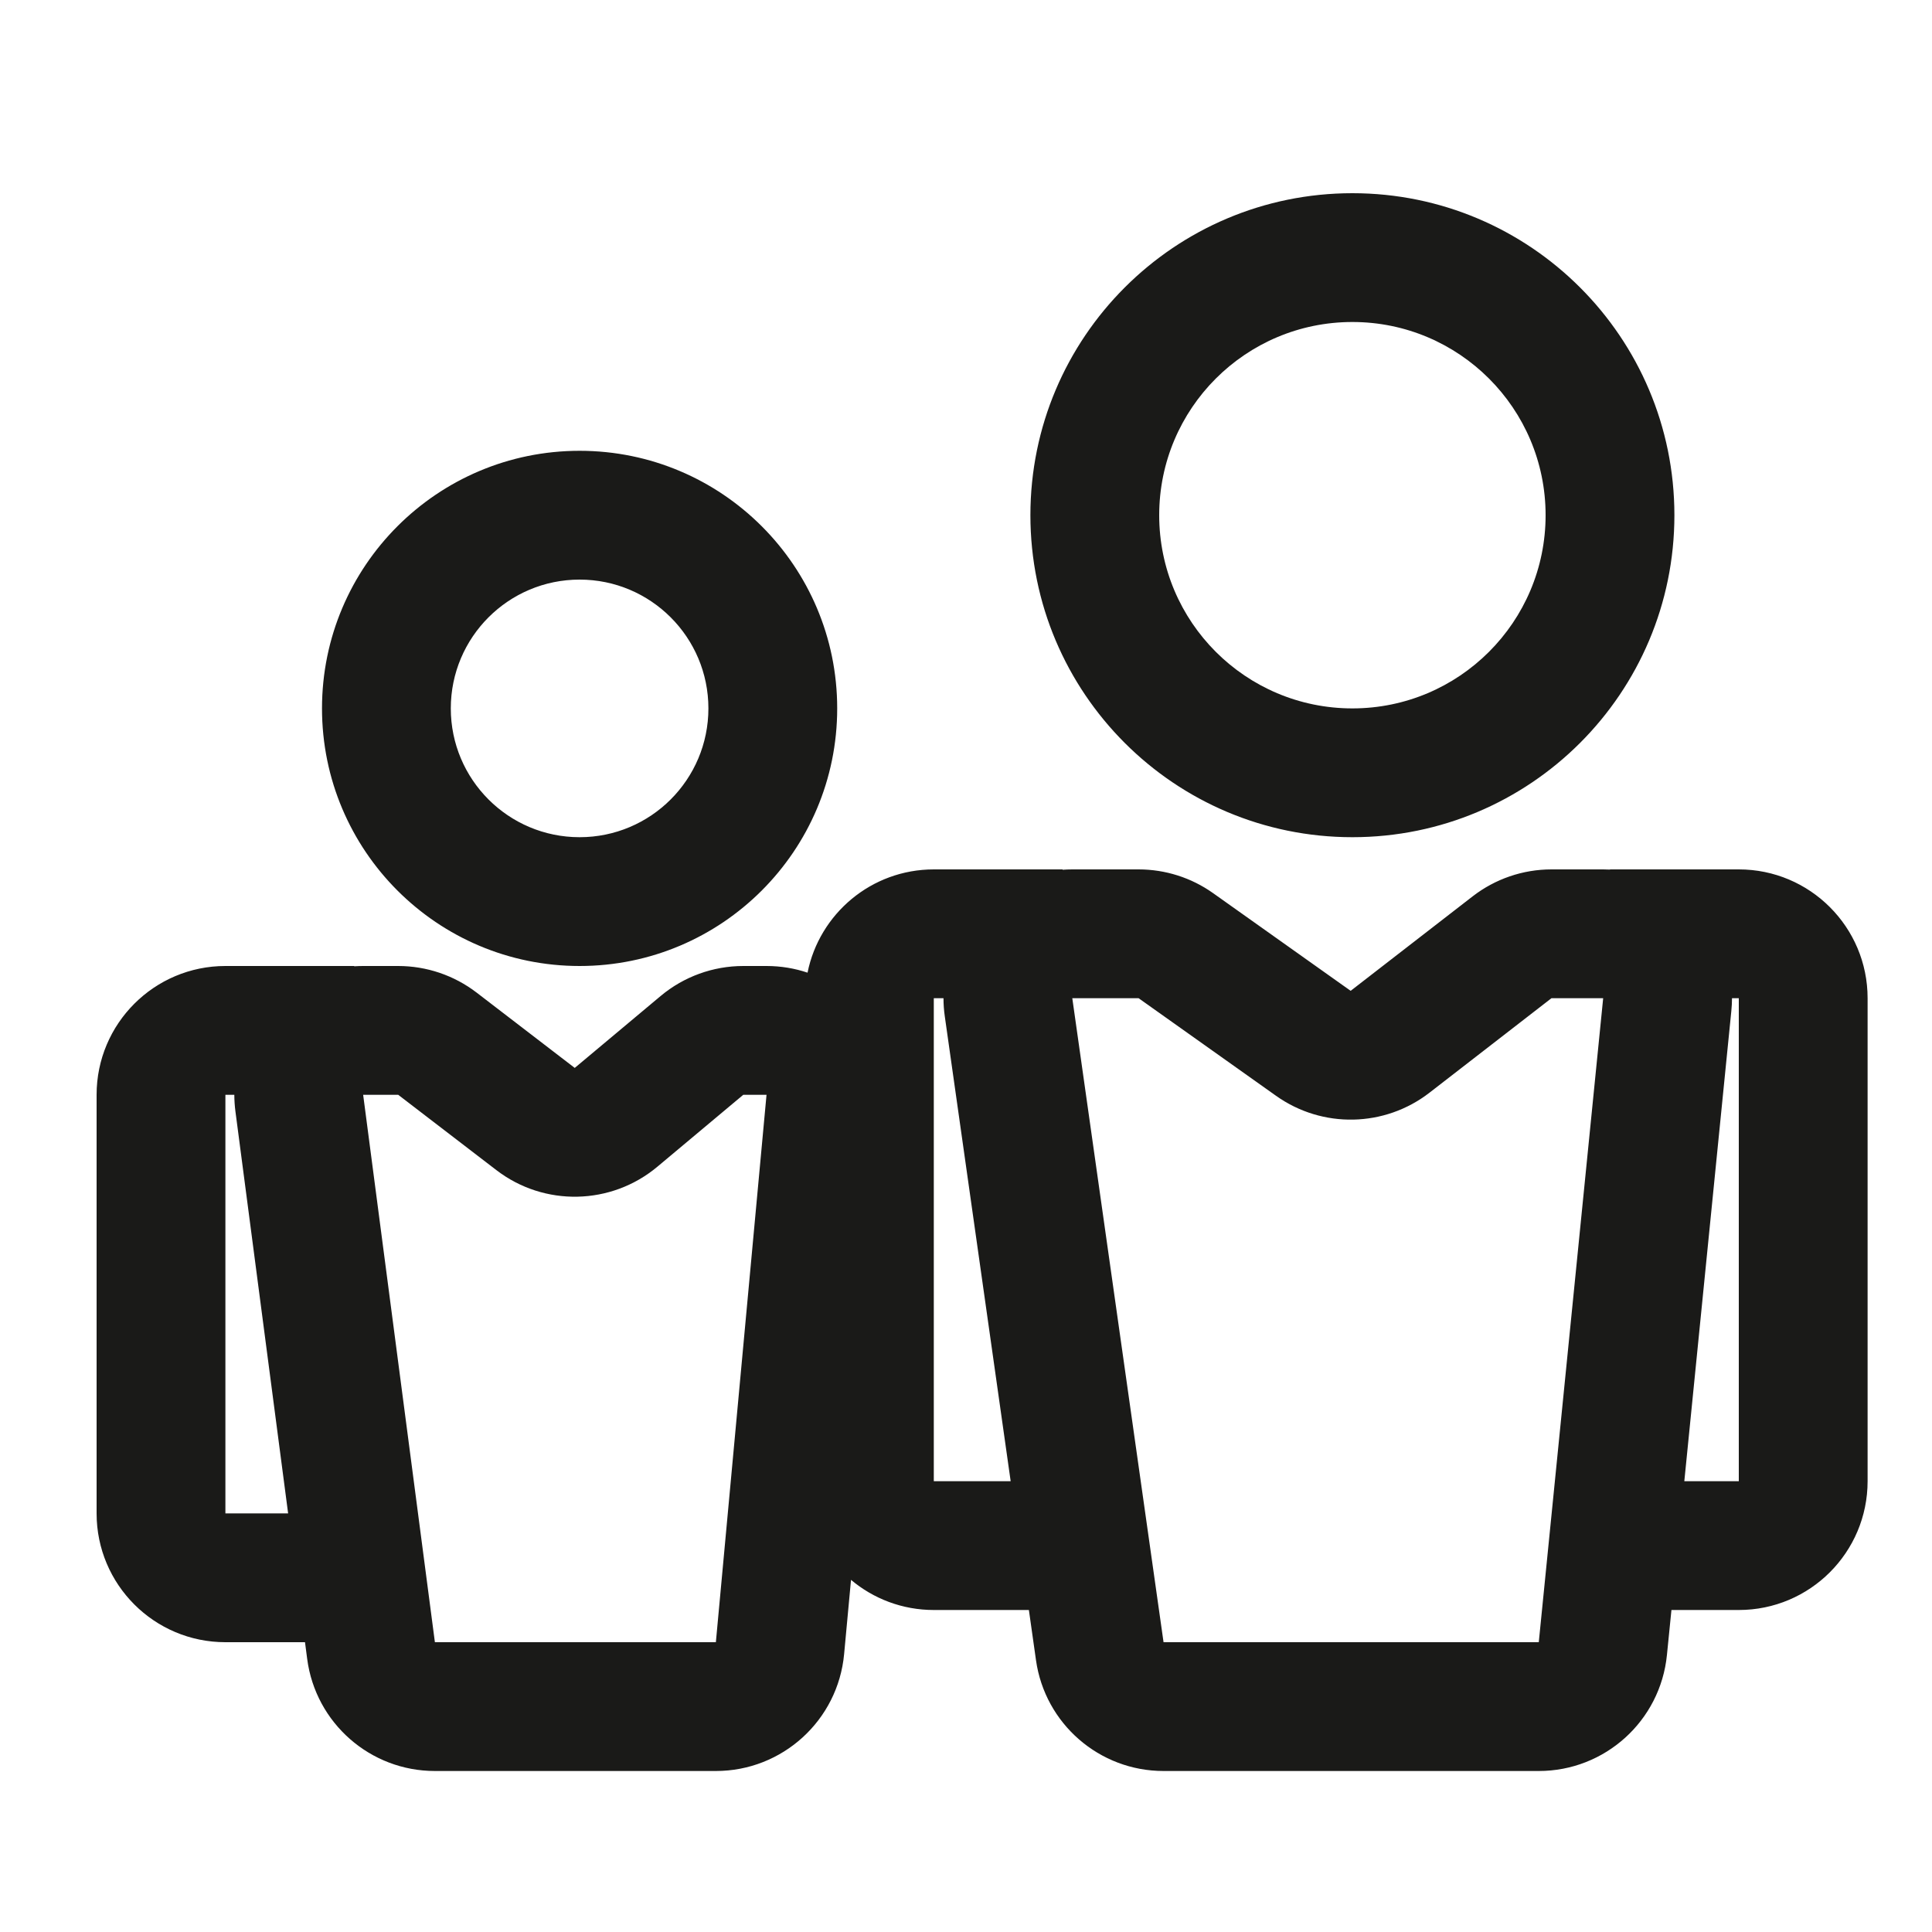 <svg width="60" height="60" viewBox="0 0 60 60" fill="none" xmlns="http://www.w3.org/2000/svg">
<path fill-rule="evenodd" clip-rule="evenodd" d="M36 16C36 12.686 38.686 10 42 10C45.314 10 48 12.686 48 16C48 19.314 45.314 22 42 22C38.686 22 36 19.314 36 16ZM42 6C36.477 6 32 10.477 32 16C32 21.523 36.477 26 42 26C47.523 26 52 21.523 52 16C52 10.477 47.523 6 42 6ZM29.341 31.561C29.314 31.372 29.301 31.185 29.301 31H29V46H31.387L29.341 31.561ZM33.301 27C33.2 27 33.099 27.004 33 27.011V27H29C27.062 27 25.447 28.378 25.079 30.207C24.68 30.073 24.252 30 23.805 30H23.083C22.144 30 21.235 30.33 20.515 30.933L17.849 33.165L14.803 30.827C14.104 30.291 13.248 30 12.367 30H11.278C11.184 30 11.092 30.003 11 30.009V30H7C4.791 30 3 31.791 3 34V47C3 49.209 4.791 51 7 51H9.472L9.54 51.52C9.801 53.511 11.498 55 13.506 55H22.232C24.299 55 26.025 53.426 26.215 51.368L26.429 49.064C27.124 49.648 28.021 50 29 50H31.953L32.174 51.561C32.454 53.534 34.142 55 36.135 55H47.788C49.843 55 51.564 53.443 51.768 51.398L51.908 50H54C56.209 50 58 48.209 58 46V31C58 28.791 56.209 27 54 27H50V27.006C49.93 27.002 49.859 27 49.788 27H48.182C47.295 27 46.434 27.295 45.733 27.838L41.946 30.771L37.676 27.739C37 27.258 36.19 27 35.36 27H33.301ZM8.948 47L7.312 34.52C7.289 34.345 7.278 34.171 7.277 34H7V47H8.948ZM52.308 46H54V31H53.789C53.788 31.131 53.782 31.264 53.768 31.398L52.308 46ZM35.36 31H33.301L36.135 51H47.788L49.788 31H48.182L44.396 33.933C43.003 35.013 41.067 35.053 39.63 34.032L35.36 31ZM12.367 34L11.278 34L13.506 51H22.232L23.805 34H23.083L20.417 36.232C18.98 37.435 16.9 37.48 15.414 36.338L12.367 34ZM18 18C15.791 18 14 19.791 14 22C14 24.209 15.791 26 18 26C20.209 26 22 24.209 22 22C22 19.791 20.209 18 18 18ZM10 22C10 17.582 13.582 14 18 14C22.418 14 26 17.582 26 22C26 26.418 22.418 30 18 30C13.582 30 10 26.418 10 22Z" fill="#1A1A18"/>
</svg>
